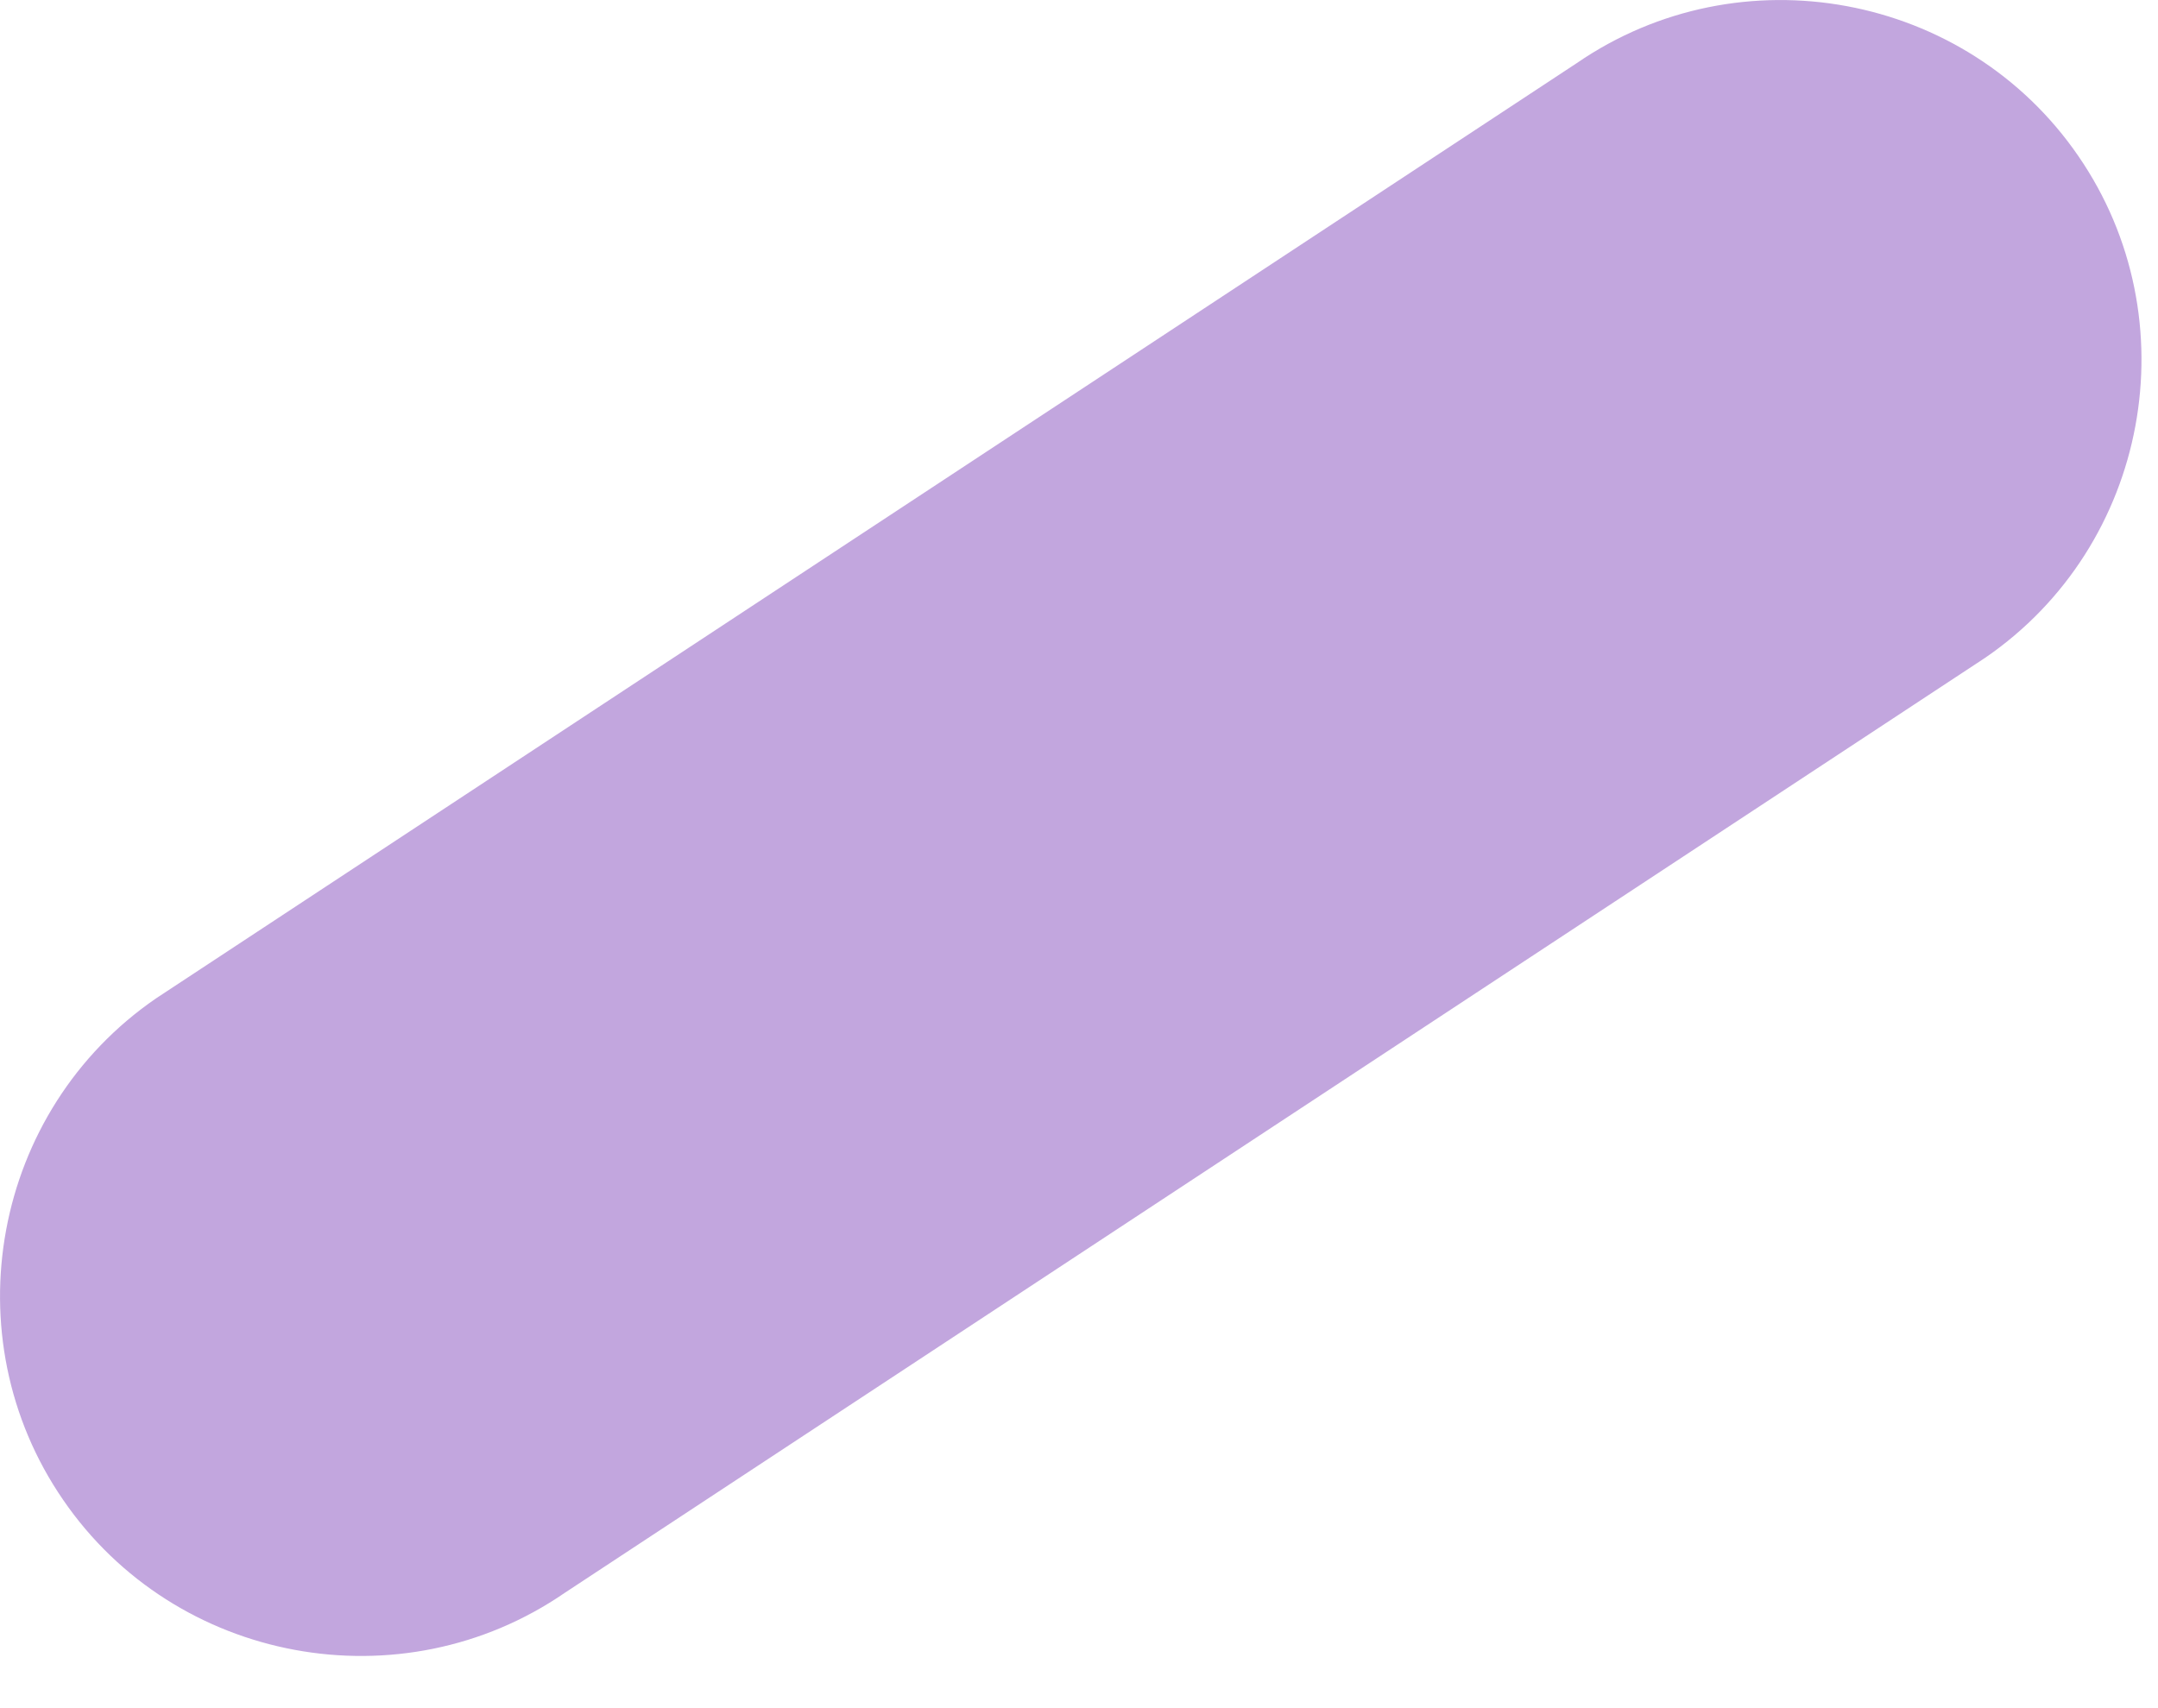 <?xml version="1.0" encoding="utf-8"?>
<svg xmlns="http://www.w3.org/2000/svg" fill="none" height="100%" overflow="visible" preserveAspectRatio="none" style="display: block;" viewBox="0 0 24 19" width="100%">
<path d="M23.115 1.737C24.364 3.553 23.9 6.067 22.079 7.316L6.28 17.718C4.464 18.967 1.95 18.504 0.702 16.683C-0.547 14.867 -0.084 12.353 1.737 11.104L17.536 0.702C19.352 -0.547 21.866 -0.084 23.115 1.737Z" fill="#C2A6DE" id="Vector"/>
</svg>